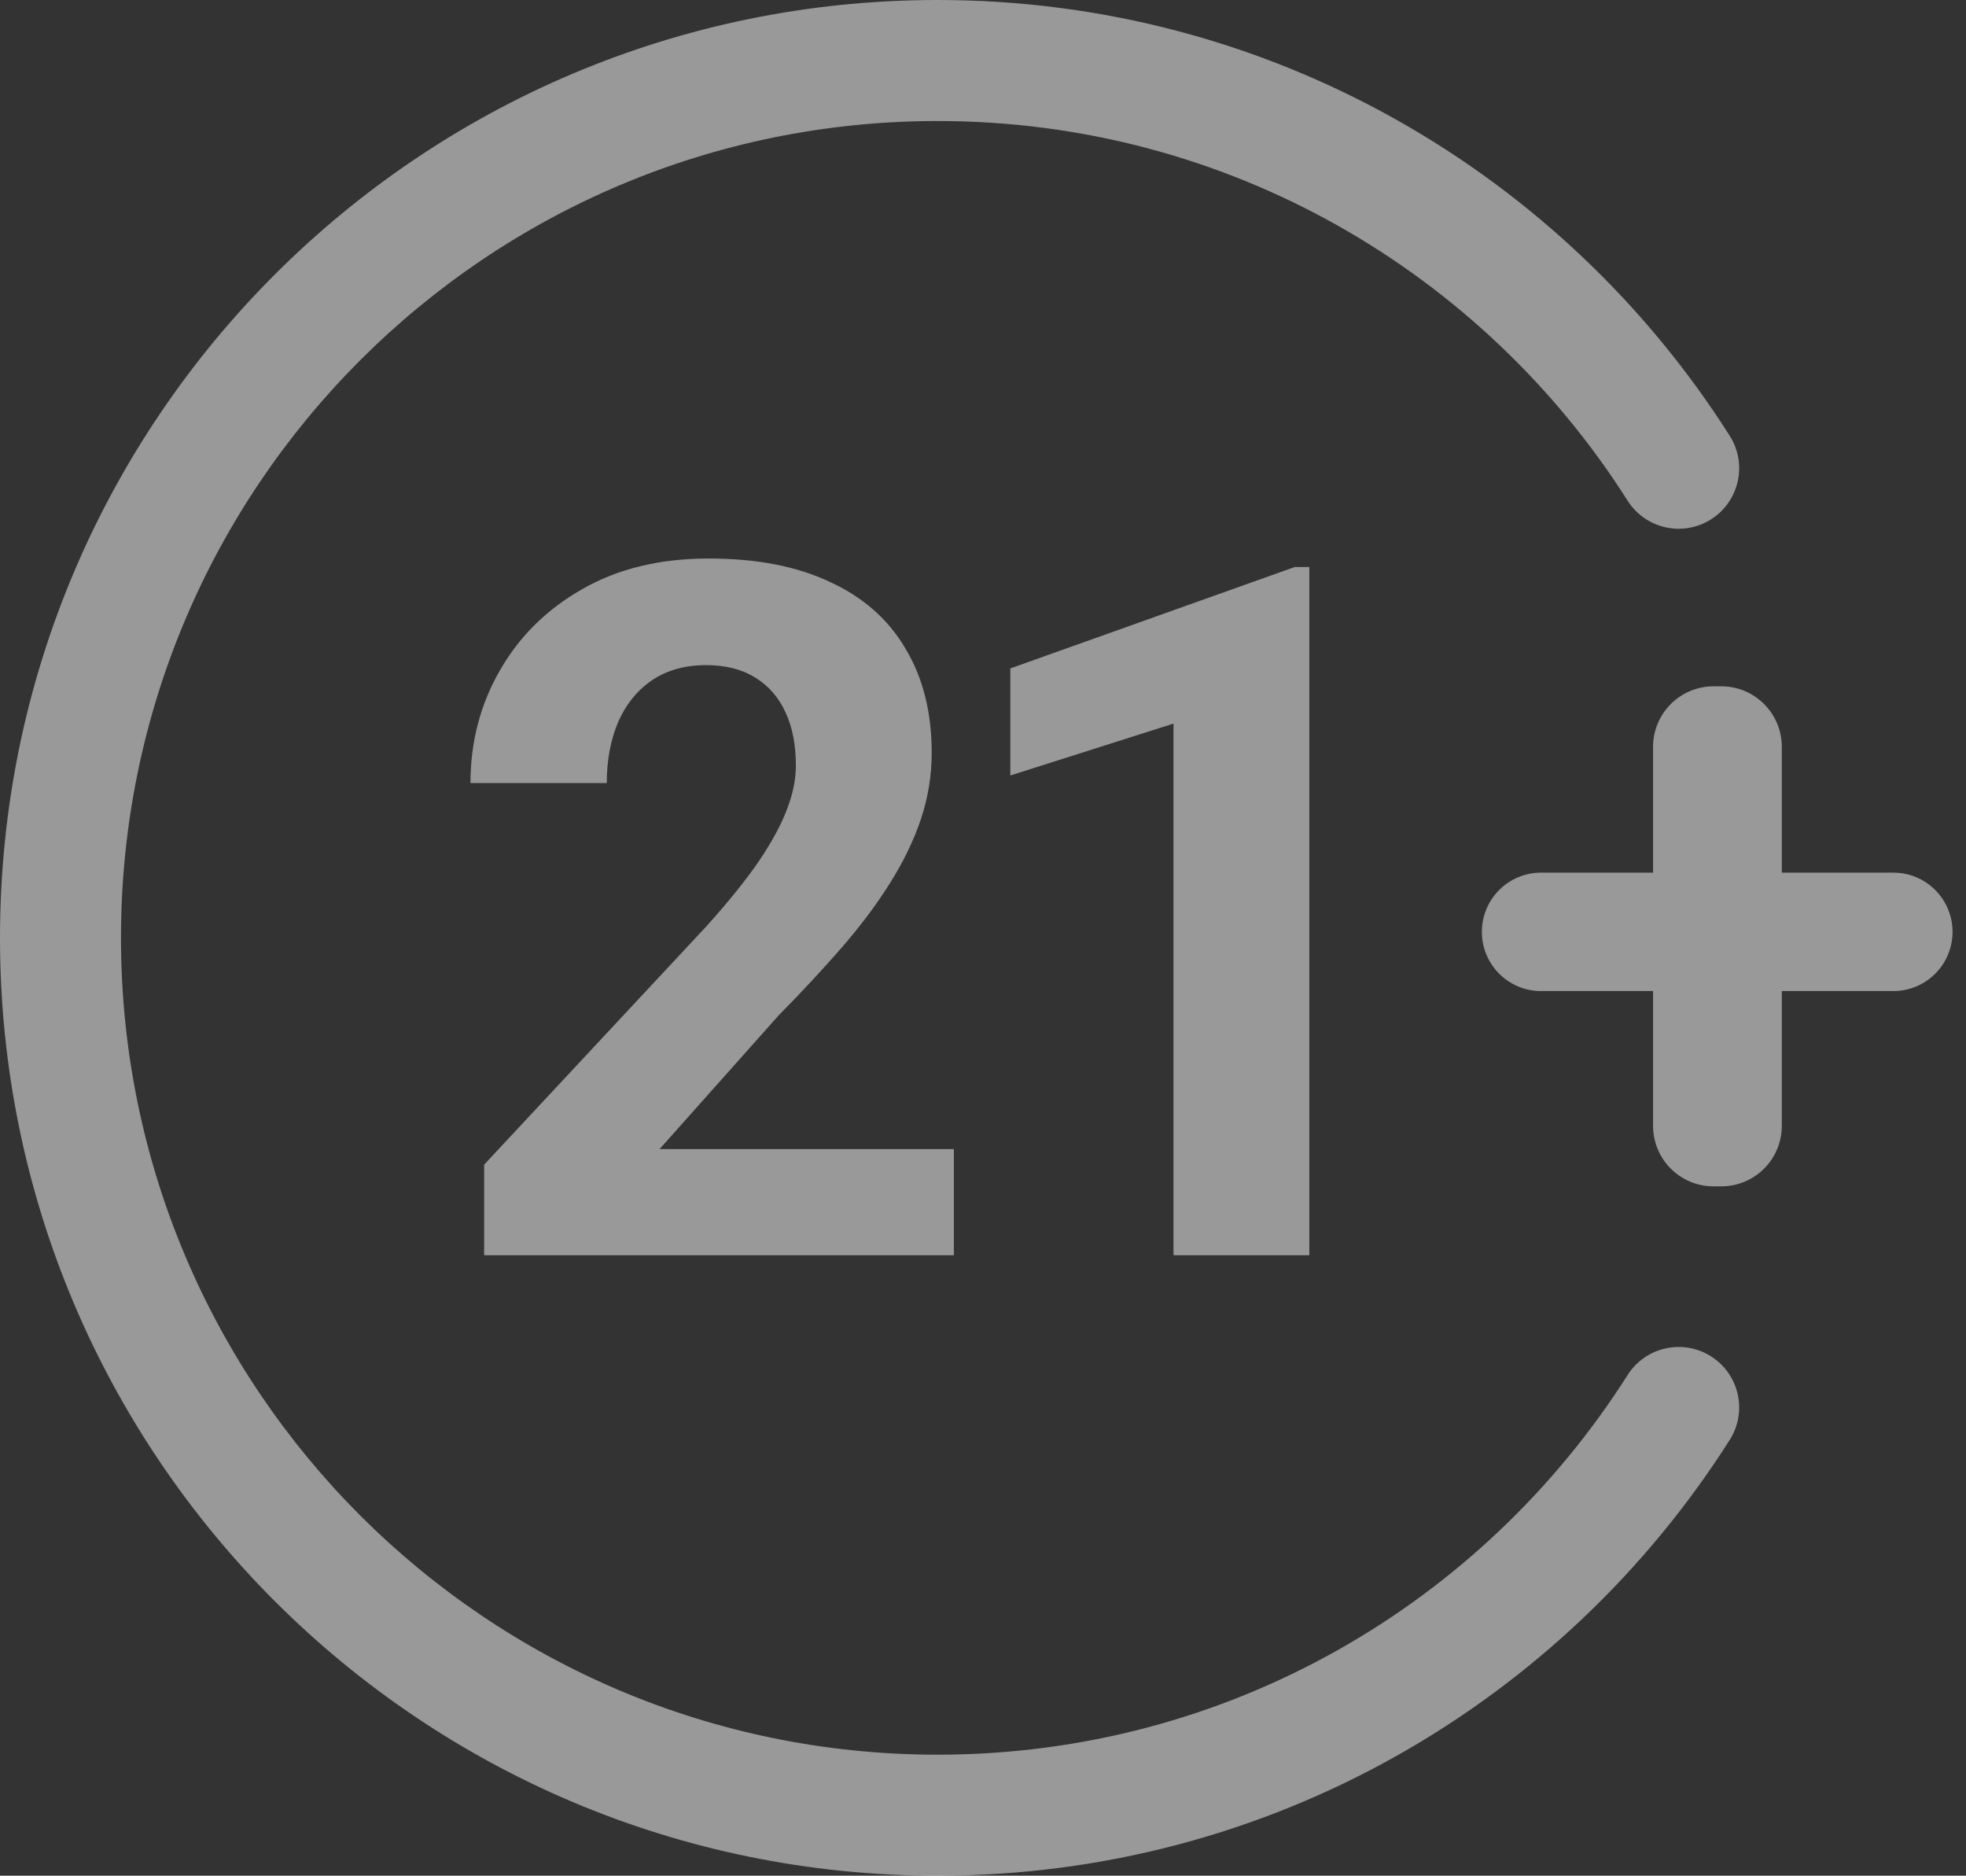 <svg xmlns="http://www.w3.org/2000/svg" width="65" height="62" viewBox="0 0 65 62">
    <rect x="0" y="0" width="65" height="62" fill="#333333" stroke="none"/>
    <path d="M31 4C16.088 4 4 16.088 4 31C4 45.912 16.088 58 31 58C40.593 58 49.02 52.998 53.812 45.451C54.404 44.519 55.639 44.243 56.572 44.835C57.505 45.427 57.781 46.663 57.188 47.595C51.694 56.249 42.019 62 31 62C13.879 62 0 48.121 0 31C0 13.879 13.879 0 31 0C42.019 0 51.694 5.751 57.188 14.405C57.781 15.337 57.505 16.573 56.572 17.165C55.639 17.758 54.404 17.482 53.812 16.549C49.02 9.002 40.593 4 31 4Z" fill="white" fill-opacity="0.5"/>
    <path d="M31.537 37.982V41.491H16.007V38.497L23.351 30.623C24.089 29.802 24.671 29.079 25.097 28.456C25.523 27.822 25.83 27.255 26.017 26.756C26.215 26.247 26.313 25.763 26.313 25.306C26.313 24.62 26.199 24.033 25.97 23.544C25.742 23.045 25.404 22.66 24.957 22.39C24.52 22.12 23.98 21.985 23.335 21.985C22.649 21.985 22.057 22.151 21.558 22.484C21.069 22.816 20.695 23.279 20.435 23.871C20.186 24.464 20.061 25.134 20.061 25.883H15.555C15.555 24.532 15.877 23.294 16.521 22.172C17.166 21.039 18.075 20.14 19.25 19.474C20.425 18.799 21.818 18.461 23.429 18.461C25.019 18.461 26.36 18.721 27.451 19.241C28.553 19.75 29.385 20.488 29.946 21.455C30.518 22.411 30.804 23.554 30.804 24.885C30.804 25.633 30.684 26.366 30.445 27.083C30.206 27.79 29.863 28.497 29.416 29.204C28.98 29.9 28.449 30.607 27.826 31.325C27.202 32.042 26.511 32.785 25.752 33.554L21.807 37.982H31.537Z" fill="white" fill-opacity="0.5"/>
    <path d="M43.289 18.742V41.491H38.798V23.918L33.404 25.633V22.094L42.806 18.742H43.289Z" fill="white" fill-opacity="0.5"/>
    <path d="M62.598 28.845C63.679 28.845 64.555 29.721 64.555 30.802C64.555 31.883 63.679 32.759 62.598 32.759H50.95C49.87 32.759 48.994 31.883 48.994 30.802C48.994 29.721 49.87 28.845 50.95 28.845H62.598ZM56.91 22.686C58.015 22.686 58.91 23.582 58.91 24.686V37.214C58.91 38.319 58.015 39.214 56.91 39.214H56.654C55.549 39.214 54.654 38.319 54.654 37.214V24.686C54.654 23.582 55.549 22.686 56.654 22.686H56.91Z" fill="white" fill-opacity="0.5"/>
</svg>